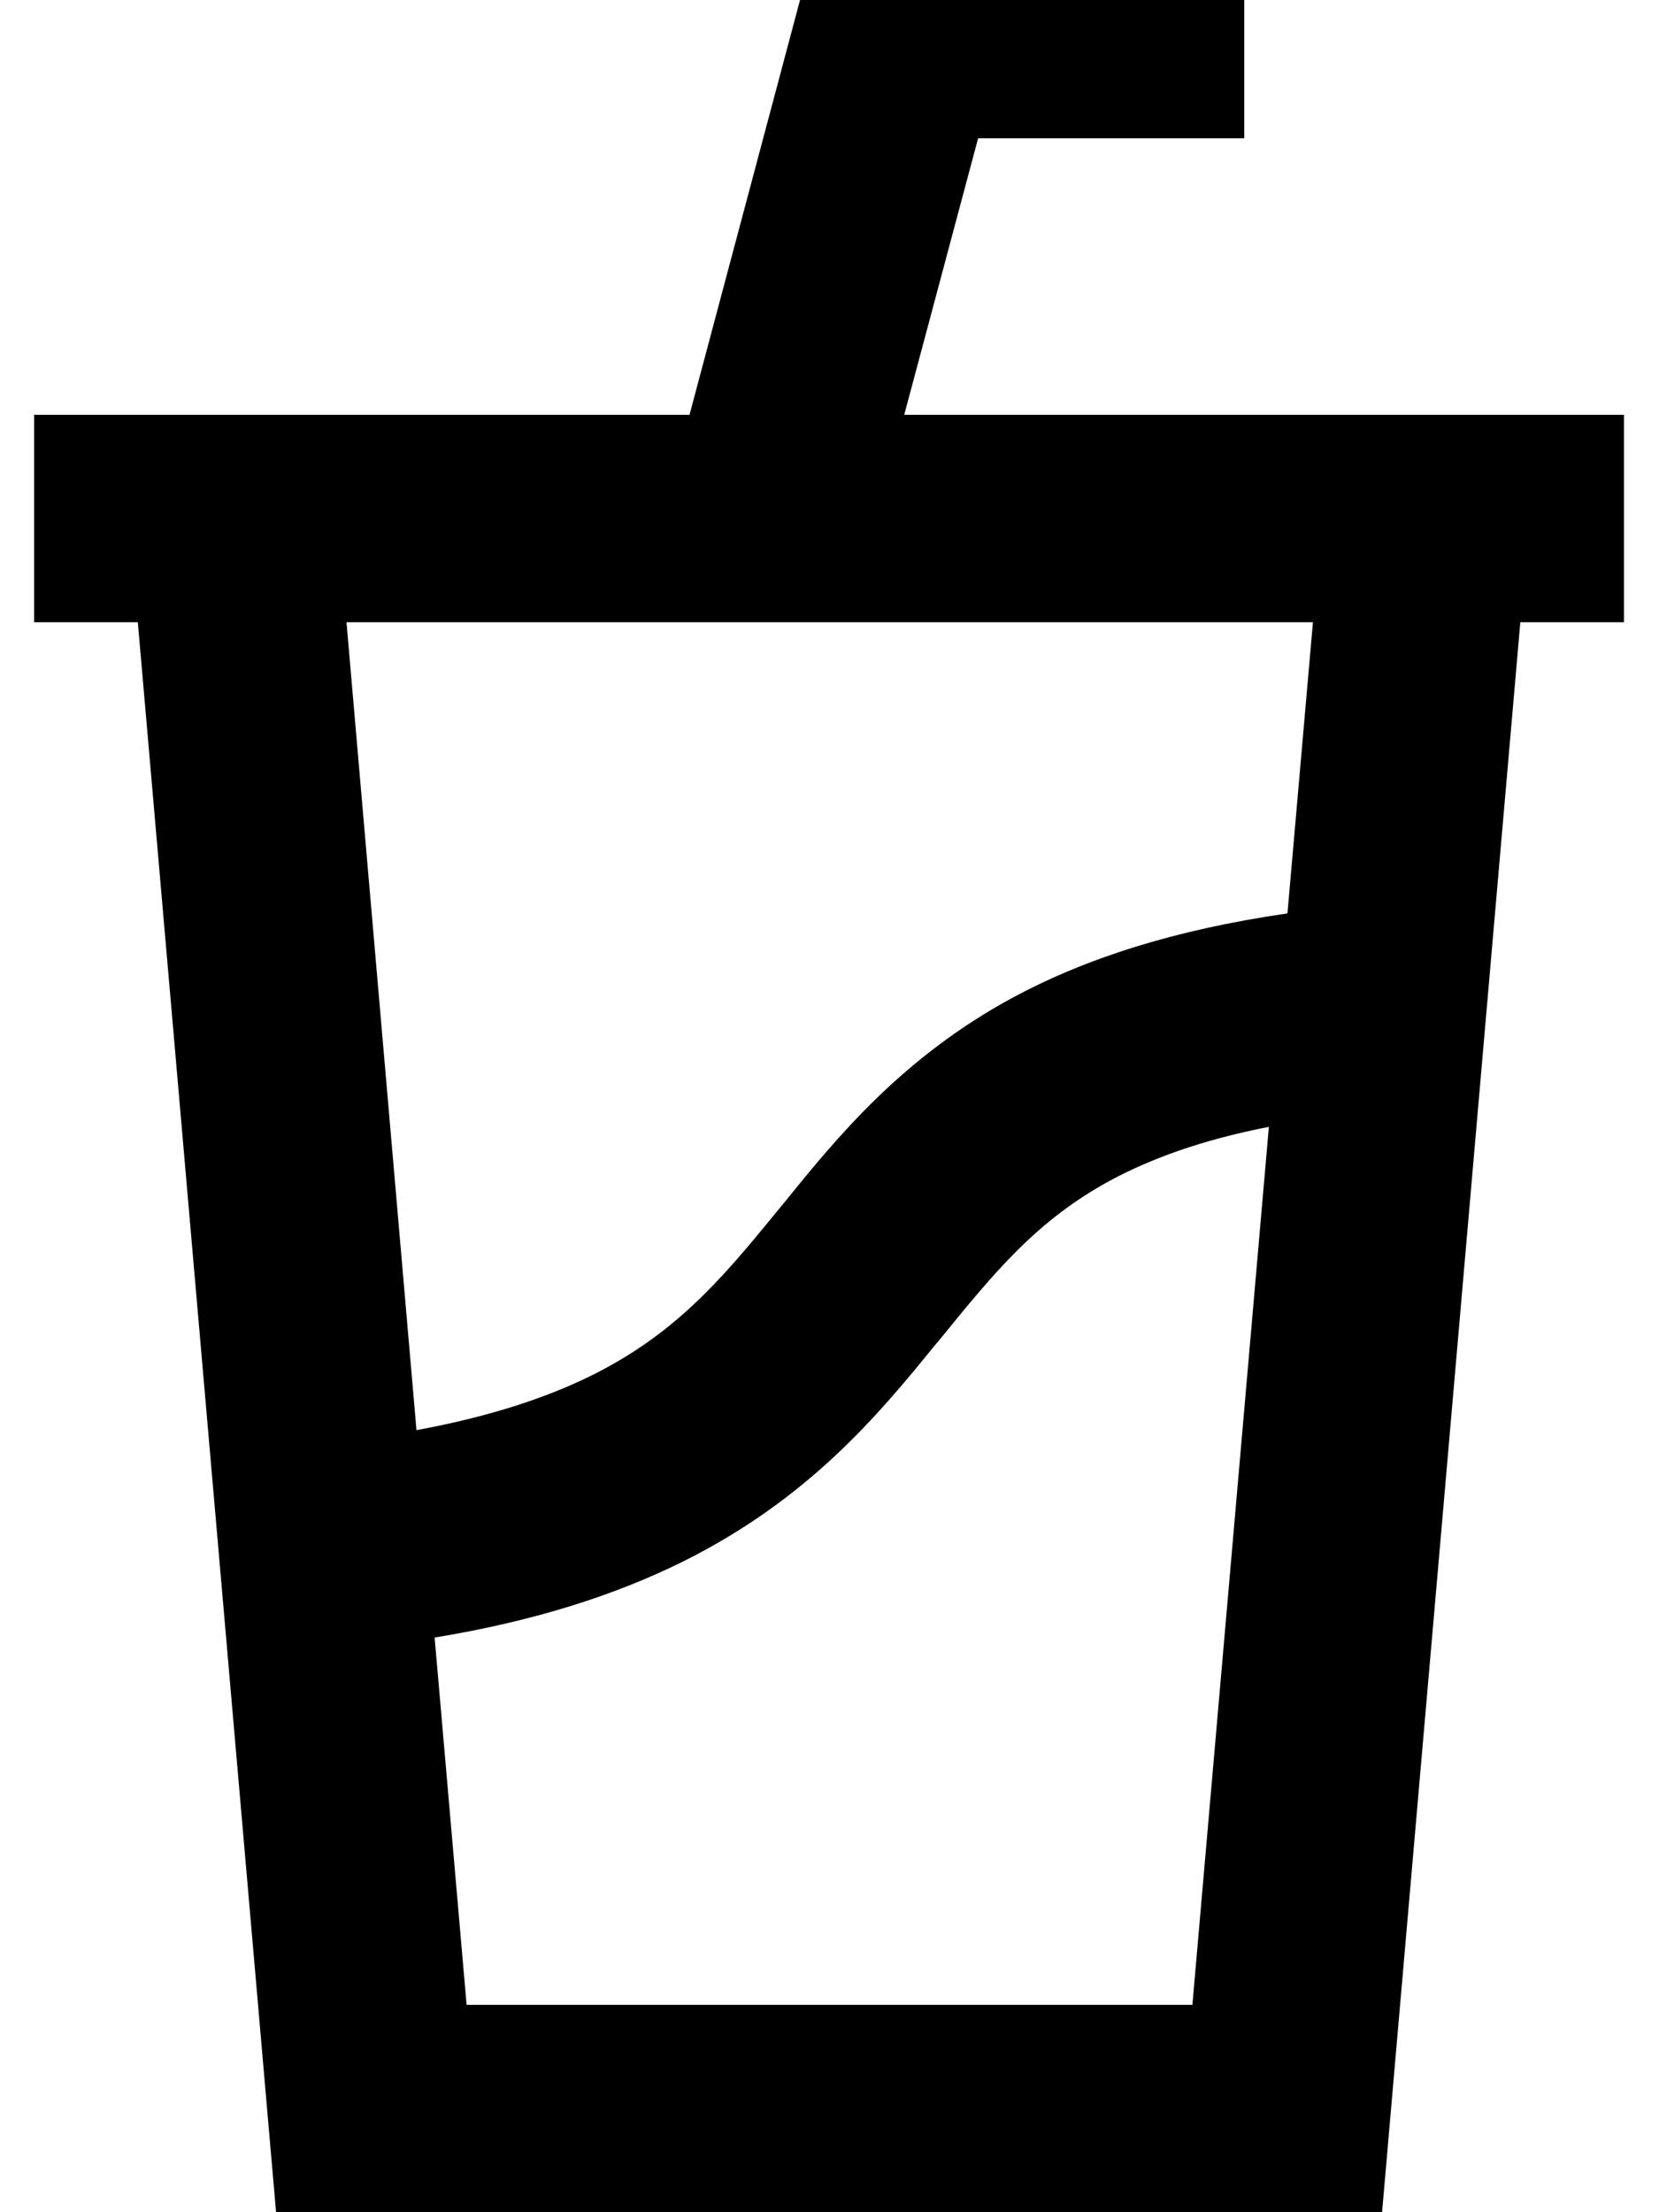 <svg xmlns="http://www.w3.org/2000/svg" viewBox="0 0 384 512"><!--! Font Awesome Pro 7.0.0 by @fontawesome - https://fontawesome.com License - https://fontawesome.com/license (Commercial License) Copyright 2025 Fonticons, Inc. --><path fill="currentColor" d="M189.6-16l98.4 0 0 48-61.6 0-17.1 64 166.6 0 0 48-24 0-32 368-256 0-32-368-24 0 0-48 151.7 0 25.1-94.2 4.8-17.8zM303.8 144L80.2 144 96.4 331c17.3-3.2 30.2-7.6 40.2-12.5 19.3-9.5 30.1-22 42.8-37.6l1.9-2.3c12.3-15.2 27.4-33.8 53.1-47.7 16.9-9.1 37.4-15.7 63.6-19.5l5.9-67.4zM293.7 260.8c-15.9 3.1-27.5 7.5-36.5 12.3-17.2 9.3-26.9 21.2-39.9 37.2l-.7 .8c-13.3 16.4-29.5 35.9-58.7 50.4-15.6 7.7-34.2 13.7-57.3 17.5l7.4 85 168 0 17.7-203.2z"/></svg>